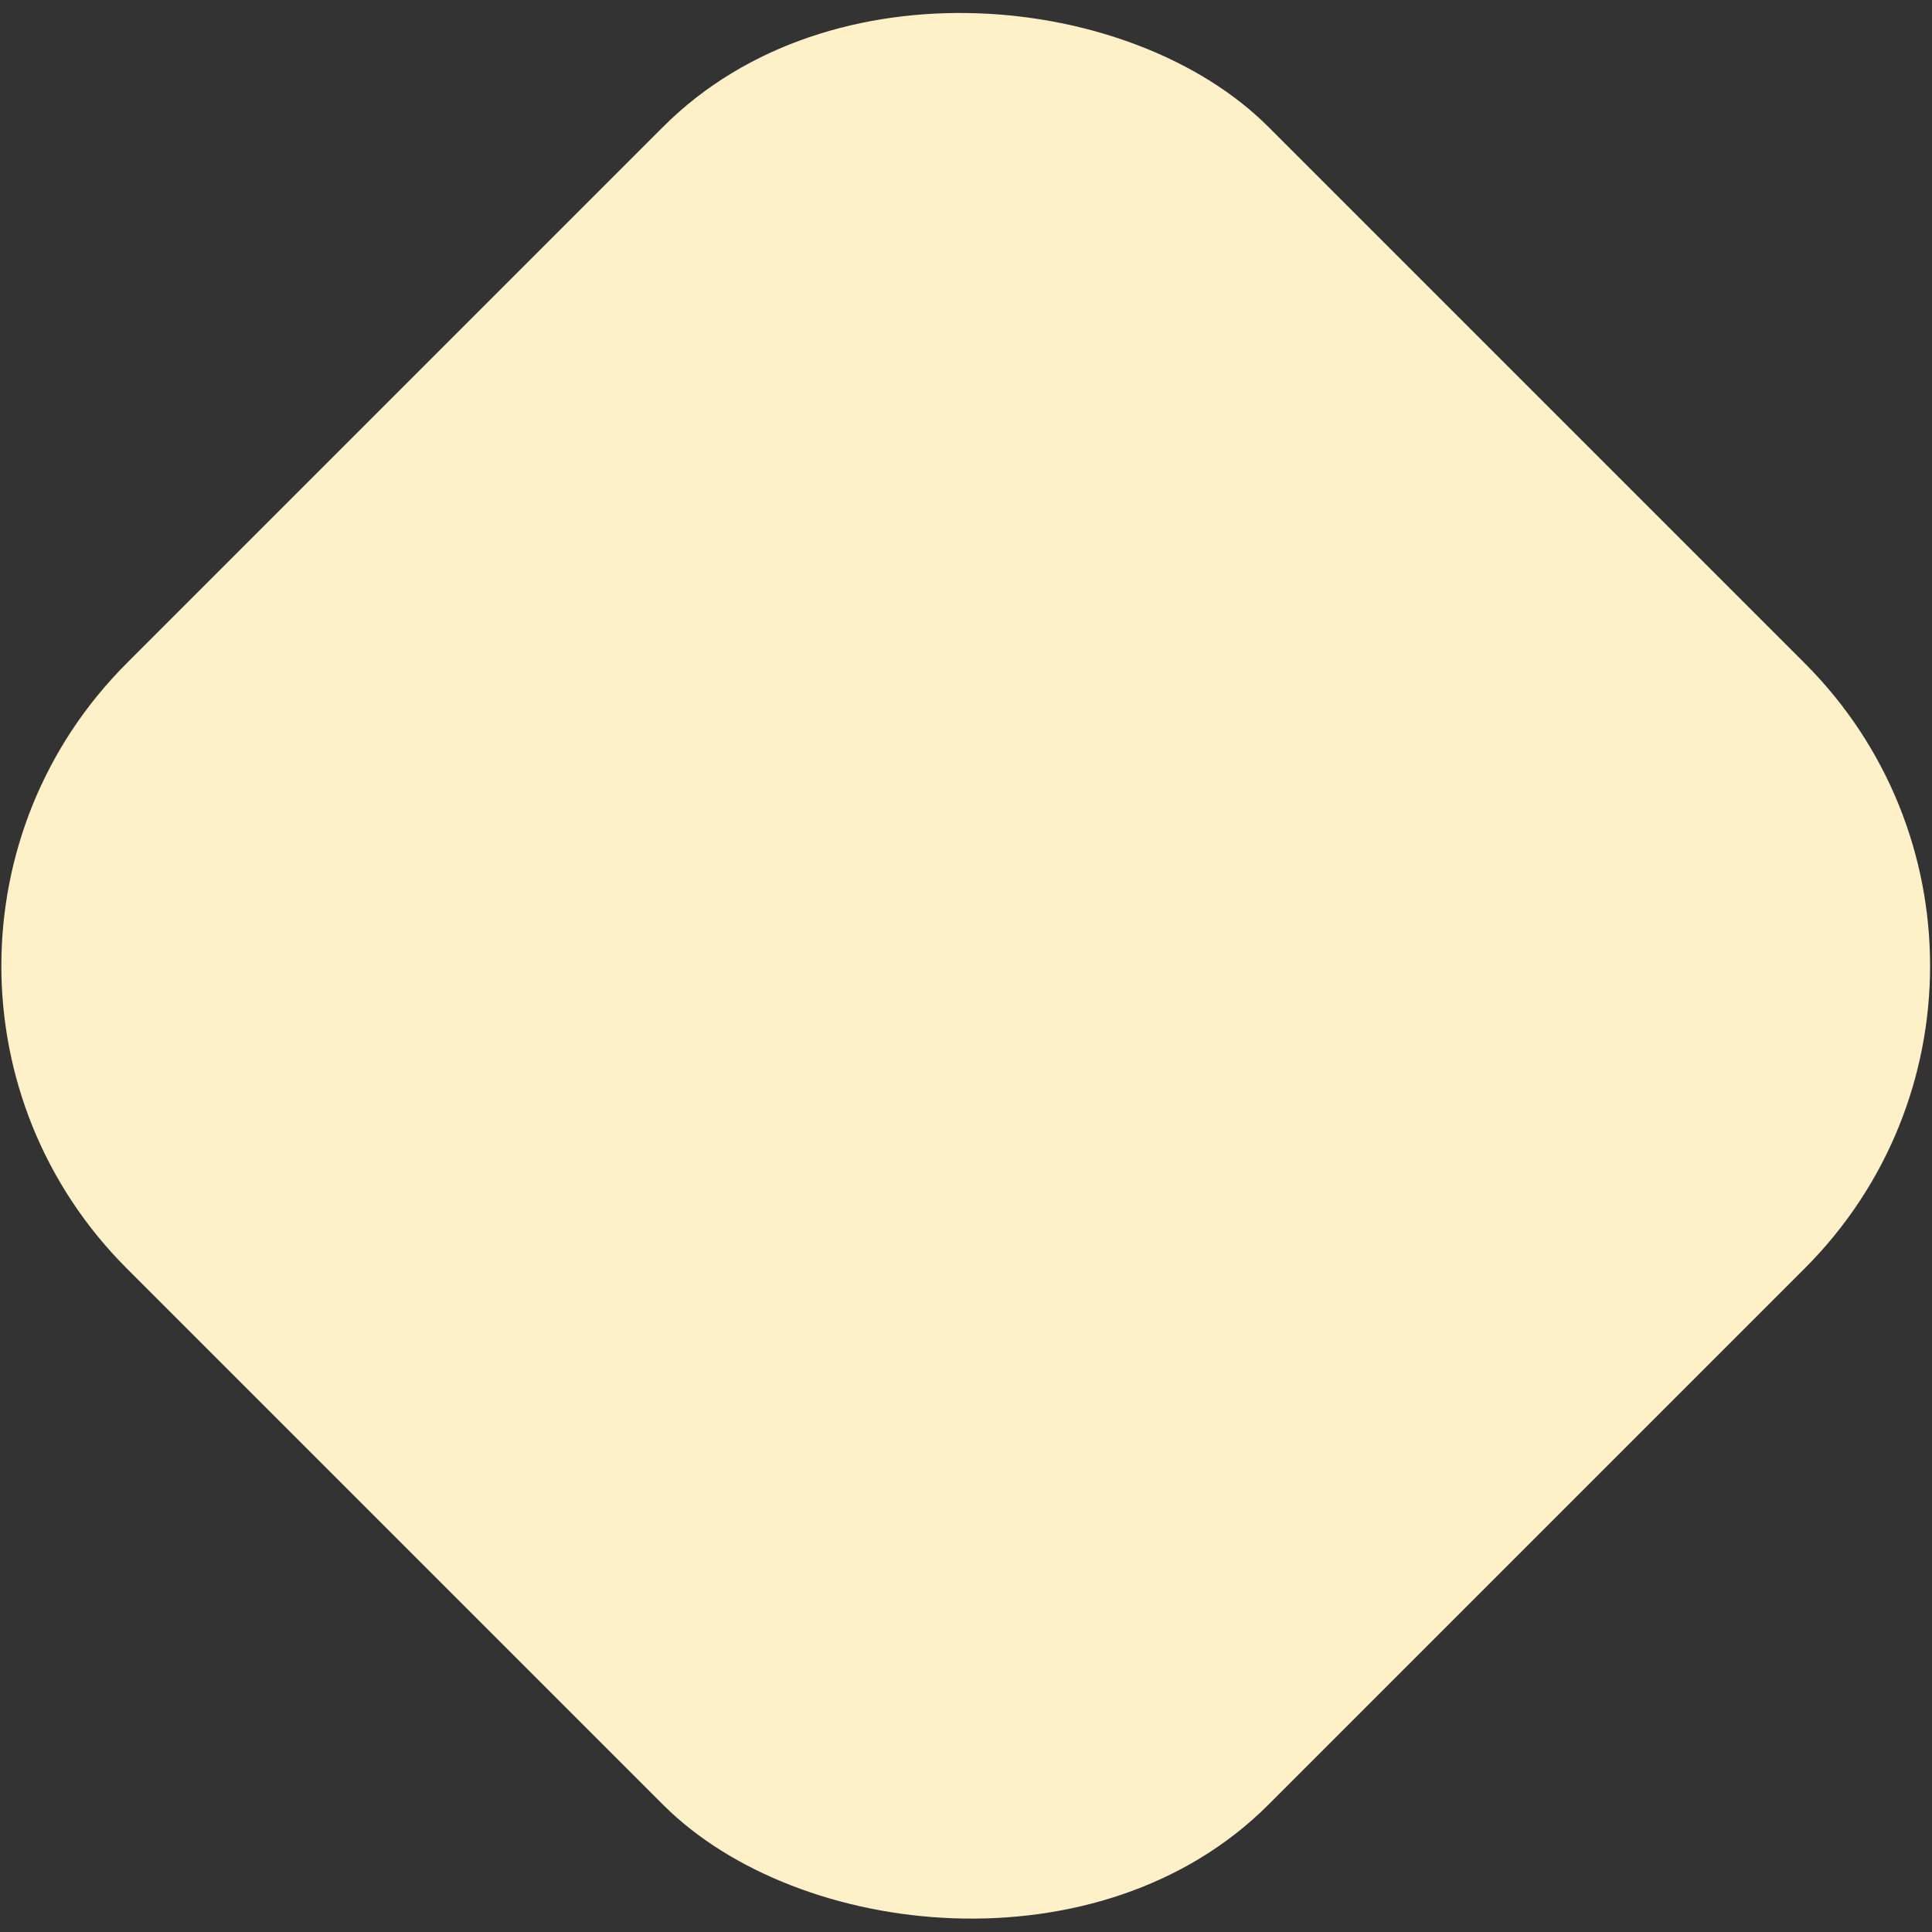 <svg xmlns="http://www.w3.org/2000/svg" width="569" height="569" viewBox="0 0 569 569" fill="none"><rect x="0" y="0" width="569" height="569" fill="#333333" stroke="none"/><rect x="-51.791" y="284.441" width="475.472" height="475.472" rx="126" transform="rotate(-45 -51.791 284.441)" fill="#FEF0C7"></rect></svg>